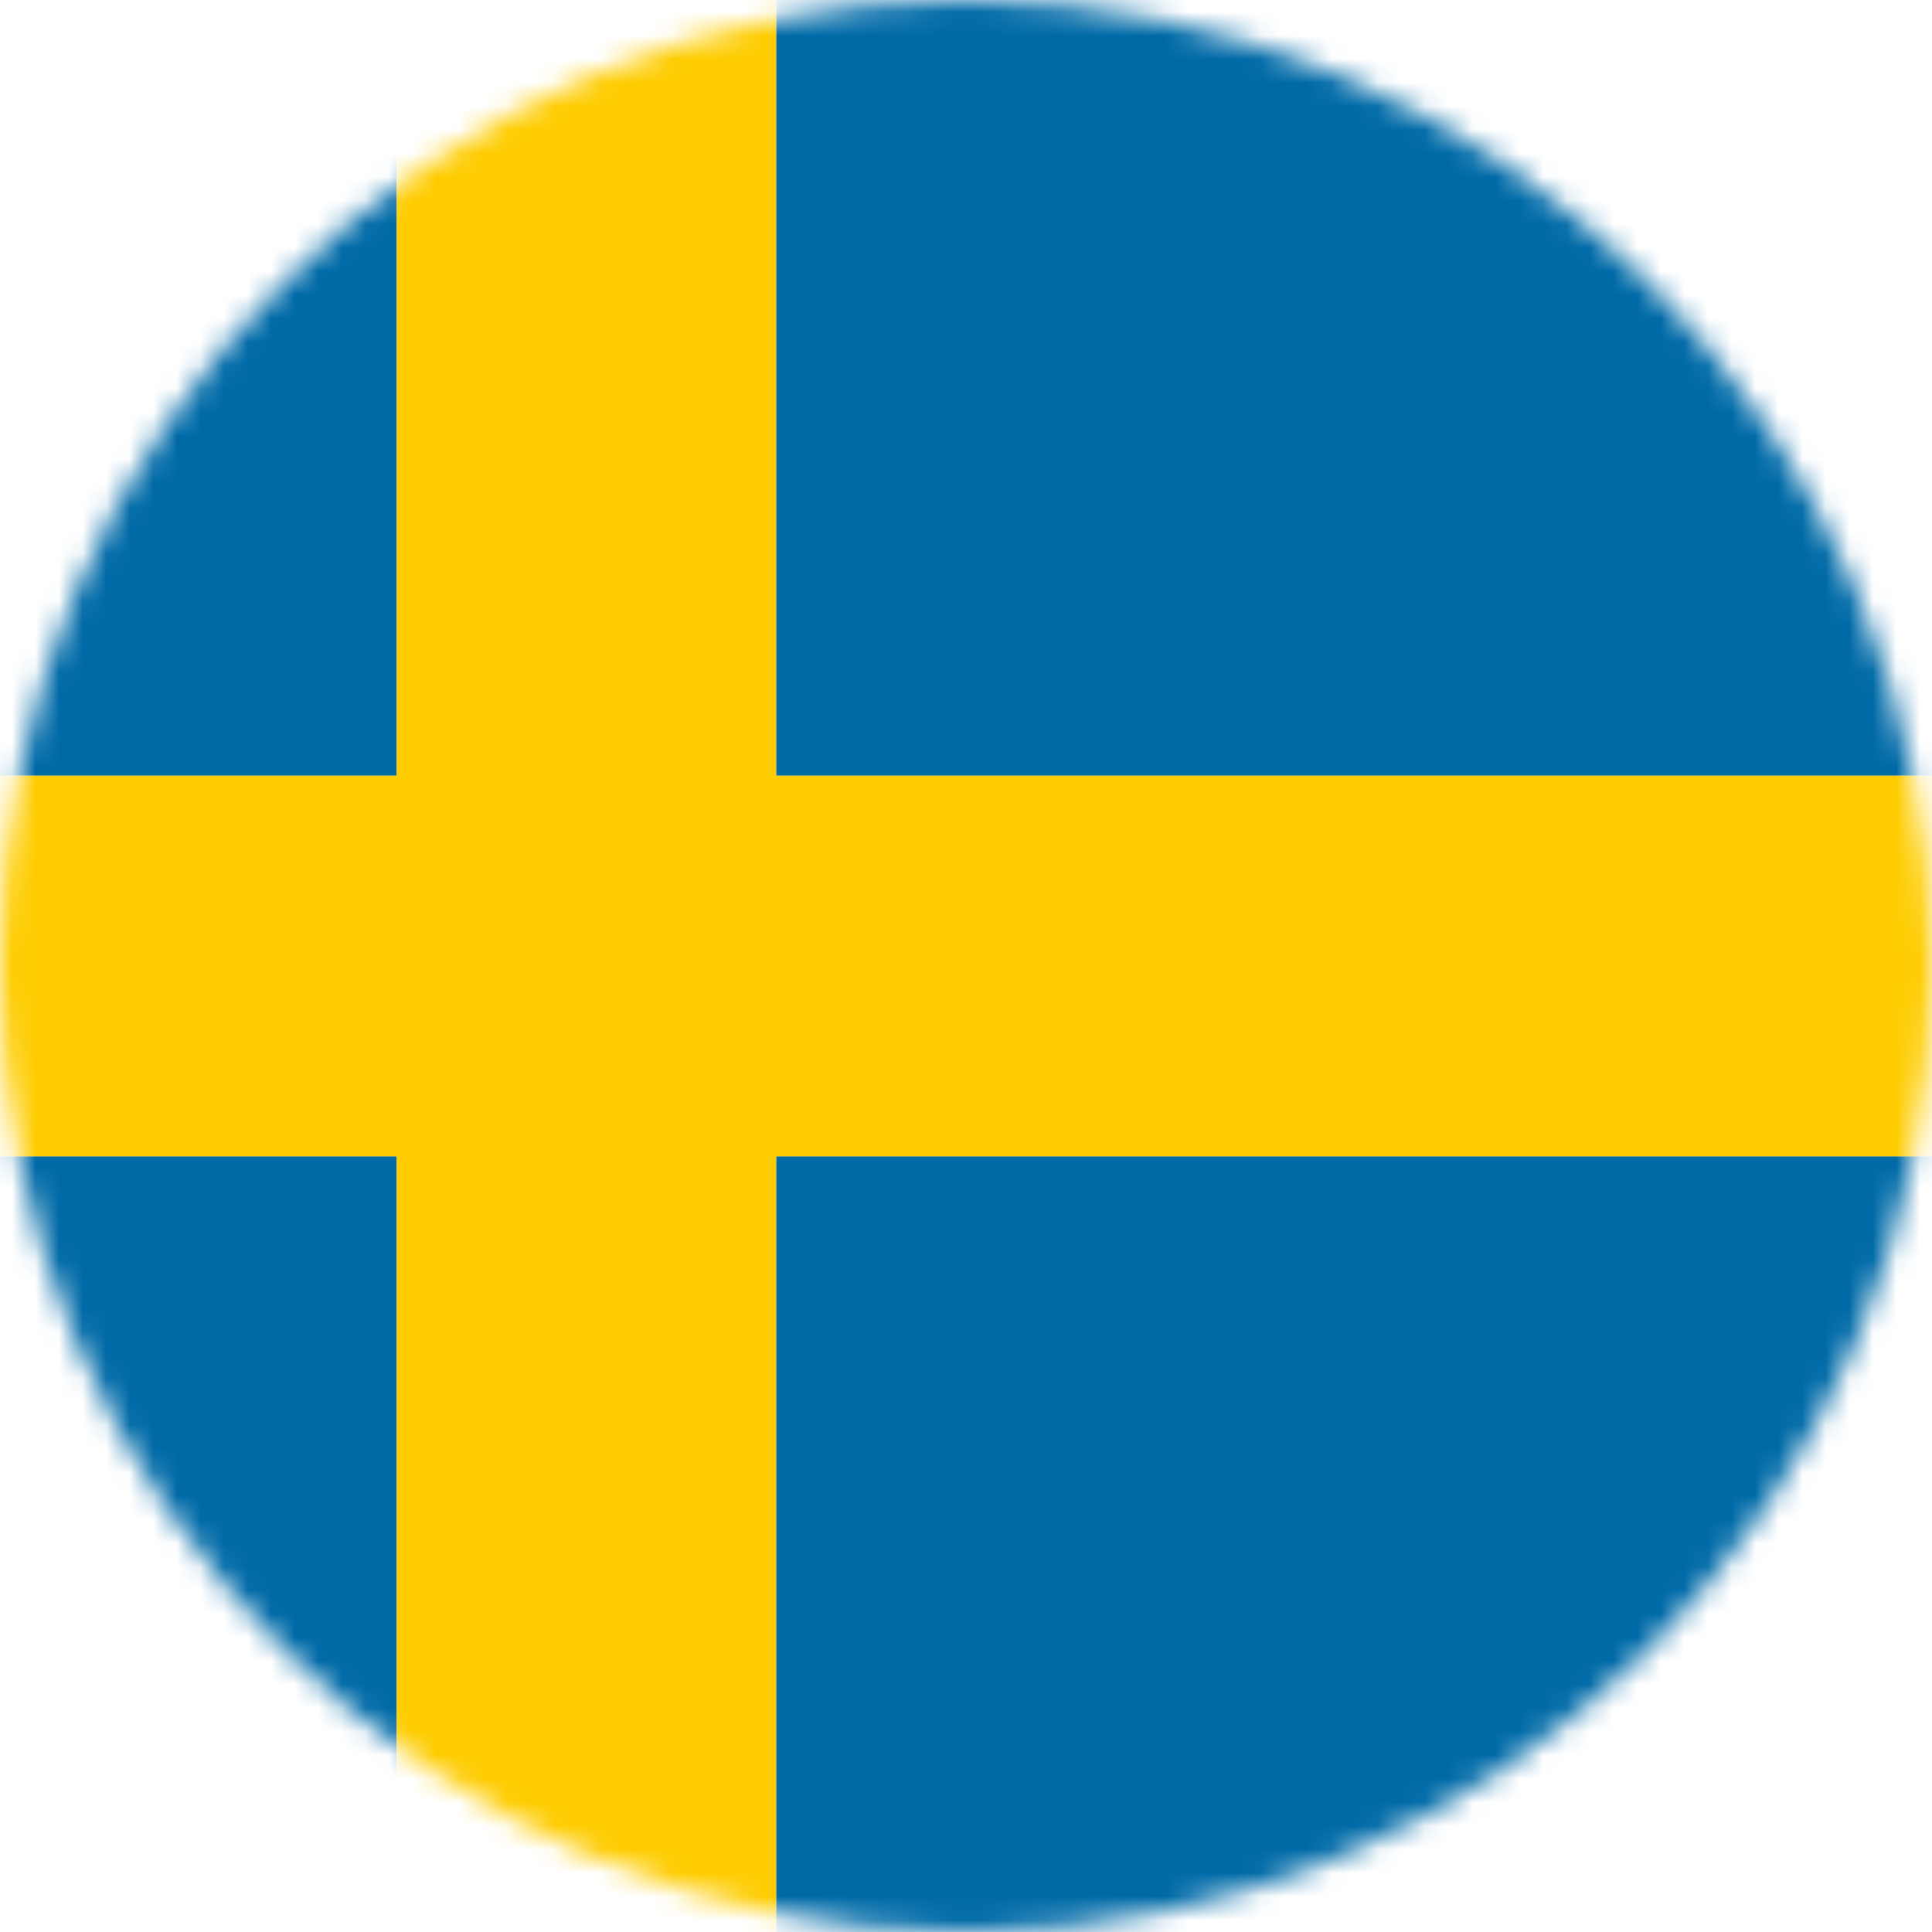 <svg xmlns="http://www.w3.org/2000/svg" width="82" height="82" viewBox="0 0 82 82" fill="none"><mask id="mask0_2_252" style="mask-type:alpha" maskUnits="userSpaceOnUse" x="0" y="0" width="82" height="82"><circle cx="41" cy="41" r="41" fill="#D9D9D9"></circle></mask><g mask="url(#mask0_2_252)"><path d="M32.944 83H86.111C93.229 83 99 77.214 99 68.462V49.077H32.944V83ZM86.111 -1H32.944V32.923H99V11.923C99 8.496 97.642 5.209 95.225 2.785C92.808 0.362 89.529 -1 86.111 -1ZM16.833 -1H-4.111C-7.528 -1 -10.805 0.36 -13.222 2.782C-15.638 5.203 -16.997 8.488 -17 11.913V32.923H16.833V-1ZM-17 49.077V68.475C-16.994 77.22 -11.226 83 -4.111 83H16.833V49.077H-17Z" fill="#006AA7"></path><path d="M32.944 -1H16.833V32.923H-17V49.077H16.833V83H32.944V49.077H99V32.923H32.944V-1Z" fill="#FECC00"></path></g></svg>
